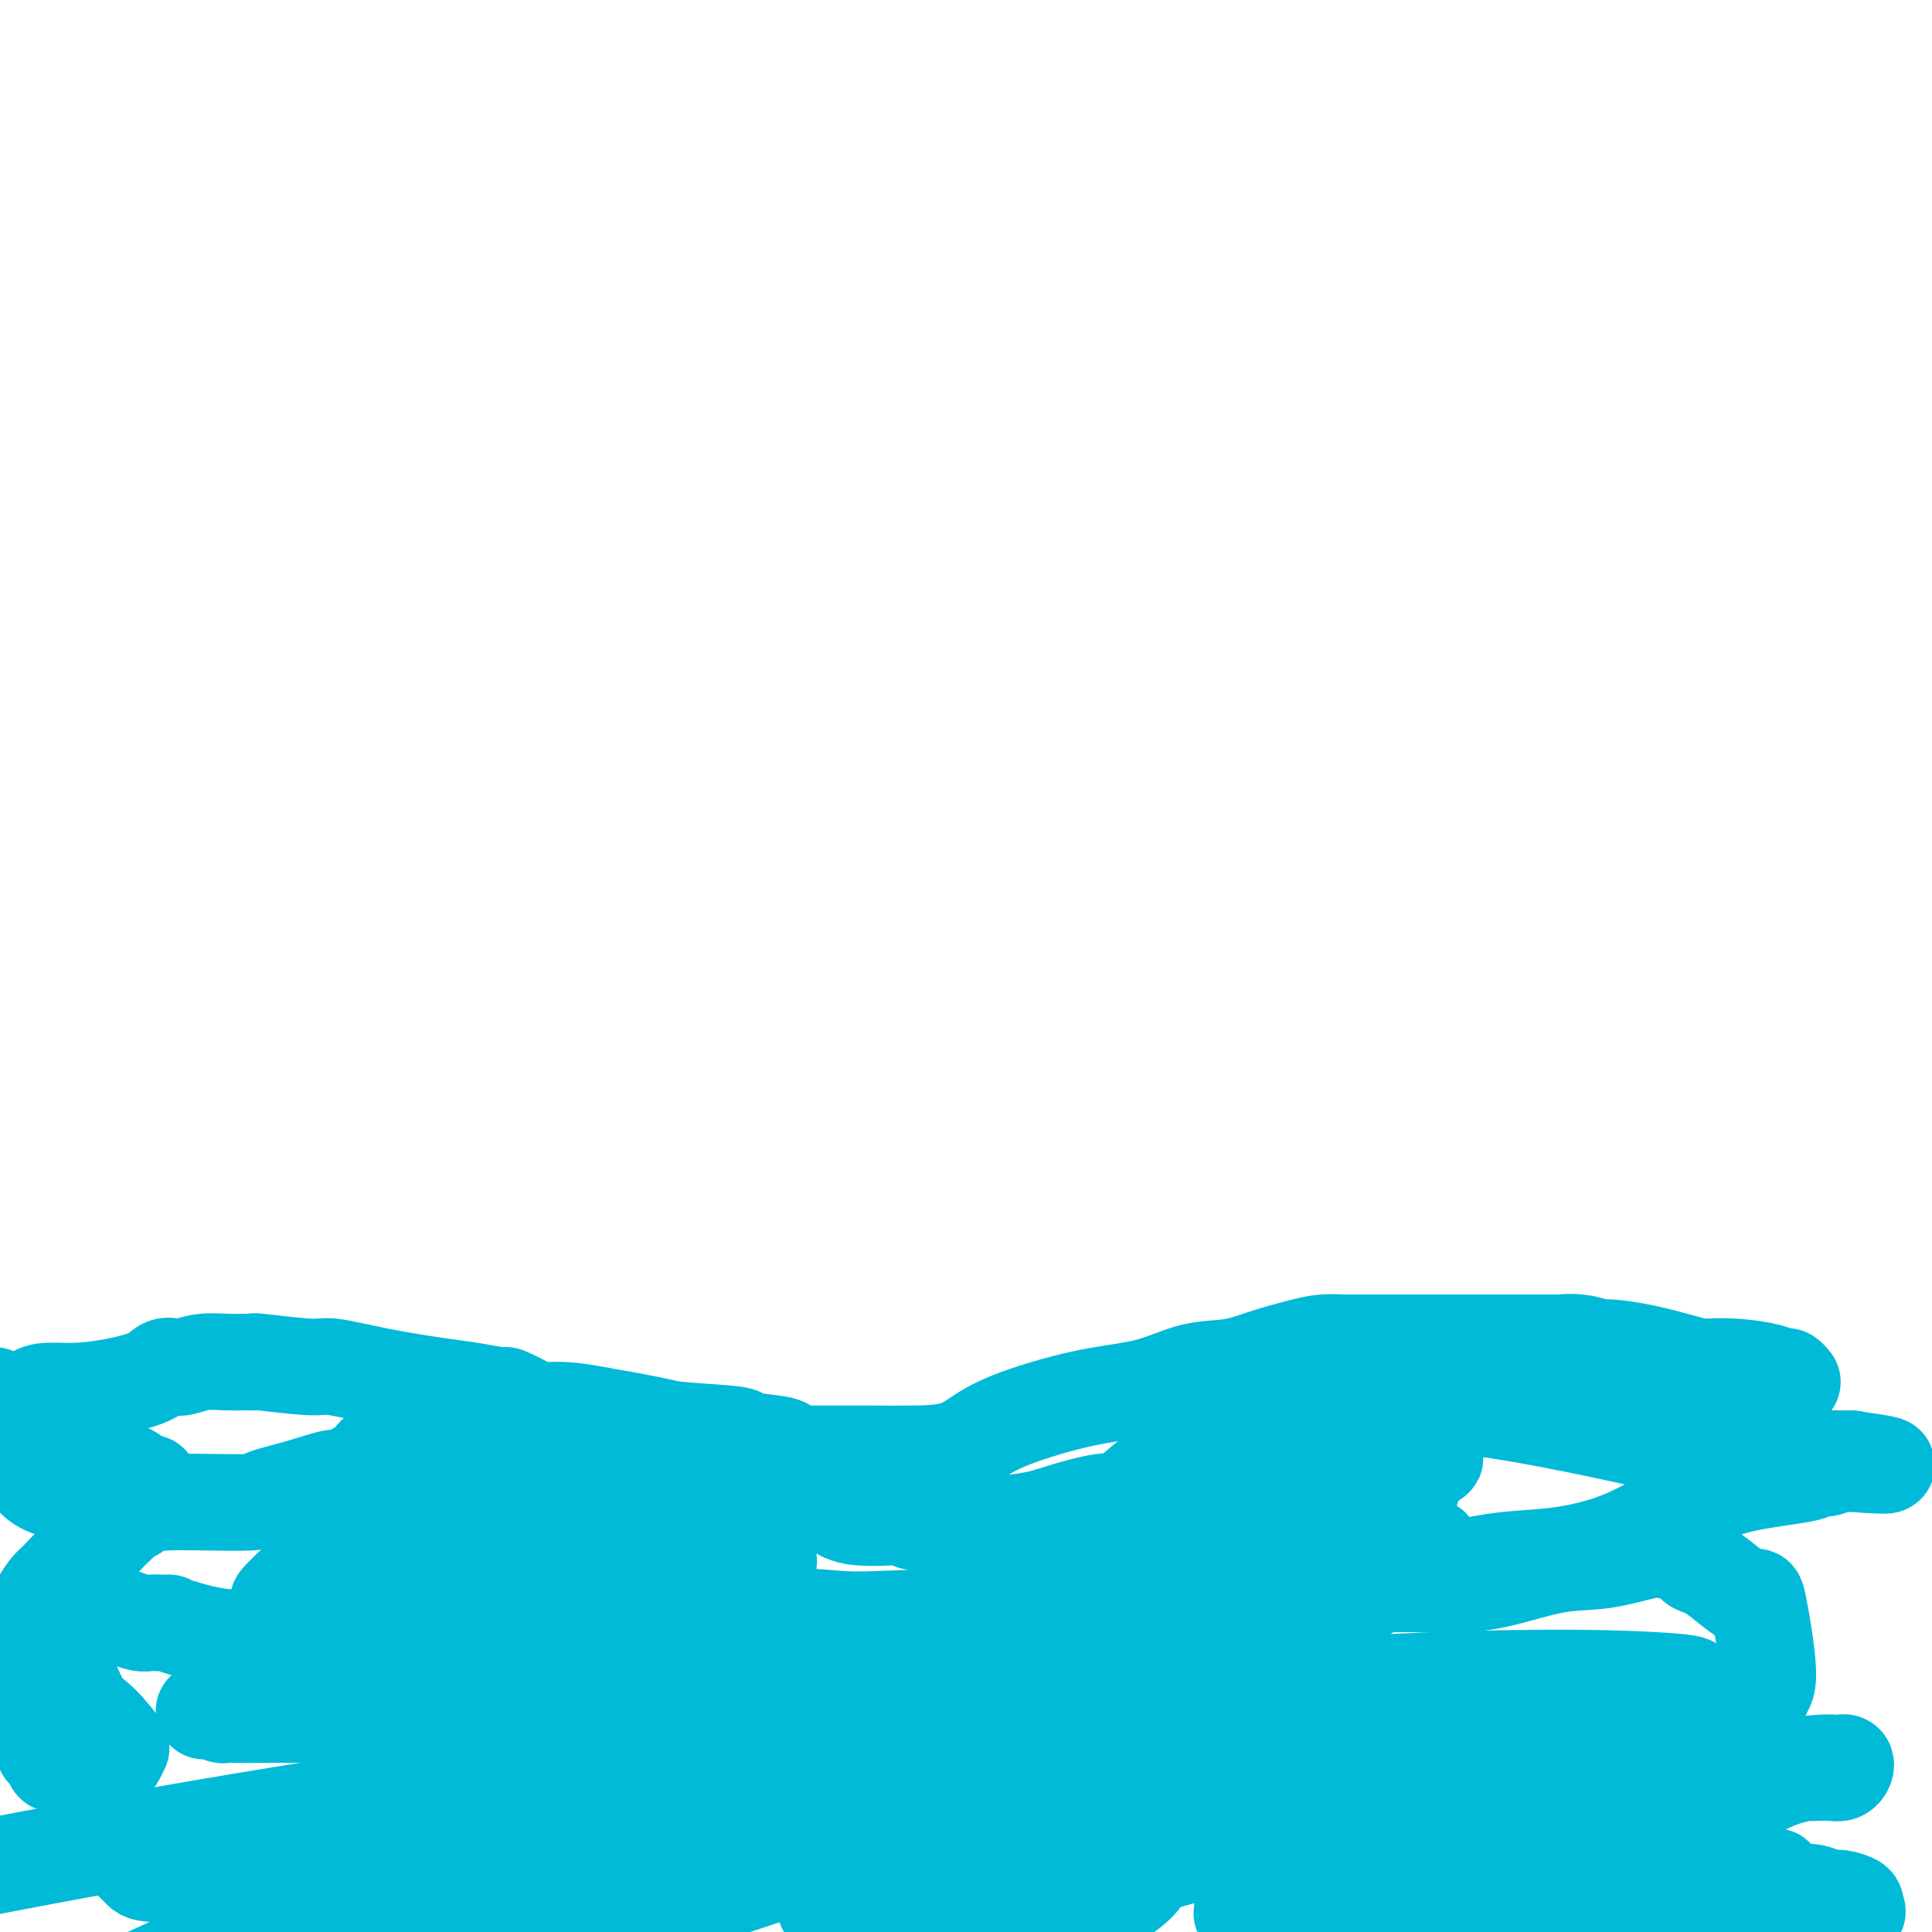 <svg viewBox='0 0 400 400' version='1.1' xmlns='http://www.w3.org/2000/svg' xmlns:xlink='http://www.w3.org/1999/xlink'><g fill='none' stroke='#00BAD8' stroke-width='20' stroke-linecap='round' stroke-linejoin='round'><path d='M-1,289c-0.193,-0.083 -0.386,-0.166 0,0c0.386,0.166 1.350,0.582 2,1c0.650,0.418 0.985,0.838 1,1c0.015,0.162 -0.290,0.068 0,0c0.290,-0.068 1.176,-0.109 2,0c0.824,0.109 1.586,0.367 2,0c0.414,-0.367 0.481,-1.358 1,-2c0.519,-0.642 1.490,-0.936 3,-1c1.510,-0.064 3.560,0.102 6,0c2.440,-0.102 5.271,-0.471 8,-1c2.729,-0.529 5.355,-1.217 7,-2c1.645,-0.783 2.308,-1.660 3,-2c0.692,-0.340 1.411,-0.144 2,0c0.589,0.144 1.046,0.235 2,0c0.954,-0.235 2.404,-0.795 4,-1c1.596,-0.205 3.336,-0.056 5,0c1.664,0.056 3.251,0.019 4,0c0.749,-0.019 0.660,-0.021 1,0c0.340,0.021 1.109,0.064 1,0c-0.109,-0.064 -1.097,-0.235 1,0c2.097,0.235 7.279,0.874 10,1c2.721,0.126 2.983,-0.263 5,0c2.017,0.263 5.791,1.179 10,2c4.209,0.821 8.855,1.547 12,2c3.145,0.453 4.789,0.633 7,1c2.211,0.367 4.988,0.921 6,1c1.012,0.079 0.260,-0.316 1,0c0.740,0.316 2.971,1.342 4,2c1.029,0.658 0.854,0.946 2,1c1.146,0.054 3.613,-0.128 6,0c2.387,0.128 4.693,0.564 7,1'/><path d='M124,293c13.729,2.333 13.050,2.666 16,3c2.950,0.334 9.529,0.668 12,1c2.471,0.332 0.832,0.663 2,1c1.168,0.337 5.141,0.679 7,1c1.859,0.321 1.603,0.622 2,1c0.397,0.378 1.446,0.833 2,1c0.554,0.167 0.612,0.045 1,0c0.388,-0.045 1.106,-0.013 2,0c0.894,0.013 1.964,0.006 4,0c2.036,-0.006 5.039,-0.010 8,0c2.961,0.010 5.880,0.035 9,0c3.120,-0.035 6.442,-0.129 9,-1c2.558,-0.871 4.351,-2.517 7,-4c2.649,-1.483 6.153,-2.802 10,-4c3.847,-1.198 8.039,-2.274 12,-3c3.961,-0.726 7.693,-1.101 11,-2c3.307,-0.899 6.190,-2.322 9,-3c2.810,-0.678 5.547,-0.613 8,-1c2.453,-0.387 4.621,-1.228 7,-2c2.379,-0.772 4.969,-1.475 7,-2c2.031,-0.525 3.504,-0.873 5,-1c1.496,-0.127 3.014,-0.034 4,0c0.986,0.034 1.440,0.009 4,0c2.560,-0.009 7.226,-0.002 11,0c3.774,0.002 6.657,0.001 10,0c3.343,-0.001 7.147,-0.000 9,0c1.853,0.000 1.754,0.000 3,0c1.246,-0.000 3.835,-0.000 5,0c1.165,0.000 0.904,0.000 1,0c0.096,-0.000 0.548,-0.000 1,0'/><path d='M322,278c7.759,0.017 3.156,0.059 2,0c-1.156,-0.059 1.135,-0.220 3,0c1.865,0.220 3.305,0.819 4,1c0.695,0.181 0.646,-0.057 2,0c1.354,0.057 4.110,0.408 7,1c2.890,0.592 5.915,1.426 8,2c2.085,0.574 3.230,0.889 4,1c0.770,0.111 1.166,0.020 1,0c-0.166,-0.020 -0.893,0.032 0,0c0.893,-0.032 3.406,-0.149 6,0c2.594,0.149 5.270,0.562 7,1c1.730,0.438 2.515,0.901 3,1c0.485,0.099 0.669,-0.166 1,0c0.331,0.166 0.809,0.762 1,1c0.191,0.238 0.096,0.119 0,0'/><path d='M64,376c-1.388,0.588 -2.776,1.176 -6,2c-3.224,0.824 -8.285,1.885 -13,3c-4.715,1.115 -9.086,2.284 -11,3c-1.914,0.716 -1.371,0.979 -2,1c-0.629,0.021 -2.429,-0.200 -3,0c-0.571,0.200 0.088,0.823 0,1c-0.088,0.177 -0.923,-0.091 -1,0c-0.077,0.091 0.603,0.541 1,1c0.397,0.459 0.512,0.928 4,1c3.488,0.072 10.351,-0.253 18,0c7.649,0.253 16.085,1.086 40,-2c23.915,-3.086 63.310,-10.089 84,-15c20.690,-4.911 22.674,-7.728 36,-13c13.326,-5.272 37.995,-12.998 53,-19c15.005,-6.002 20.345,-10.279 24,-13c3.655,-2.721 5.625,-3.887 5,-4c-0.625,-0.113 -3.845,0.828 -1,0c2.845,-0.828 11.757,-3.425 -8,0c-19.757,3.425 -68.181,12.874 -93,19c-24.819,6.126 -26.034,8.931 -32,12c-5.966,3.069 -16.683,6.403 -35,14c-18.317,7.597 -44.233,19.456 -65,29c-20.767,9.544 -36.383,16.772 -52,24'/><path d='M264,393c-5.969,2.688 -11.939,5.376 0,0c11.939,-5.376 41.786,-18.817 59,-27c17.214,-8.183 21.793,-11.107 24,-13c2.207,-1.893 2.040,-2.755 2,-3c-0.040,-0.245 0.047,0.128 0,0c-0.047,-0.128 -0.229,-0.757 0,-1c0.229,-0.243 0.870,-0.100 1,0c0.130,0.100 -0.252,0.156 0,0c0.252,-0.156 1.137,-0.526 -6,-1c-7.137,-0.474 -22.296,-1.052 -49,0c-26.704,1.052 -64.951,3.736 -88,6c-23.049,2.264 -30.898,4.110 -57,8c-26.102,3.890 -70.458,9.826 -117,18c-46.542,8.174 -95.271,18.587 -144,29'/><path d='M237,380c-6.028,1.195 -12.056,2.390 0,0c12.056,-2.390 42.198,-8.364 58,-13c15.802,-4.636 17.266,-7.935 17,-9c-0.266,-1.065 -2.262,0.105 -3,0c-0.738,-0.105 -0.220,-1.484 0,-2c0.220,-0.516 0.140,-0.169 0,0c-0.140,0.169 -0.342,0.160 0,0c0.342,-0.160 1.227,-0.470 1,-1c-0.227,-0.530 -1.565,-1.278 -2,-2c-0.435,-0.722 0.032,-1.417 -2,-2c-2.032,-0.583 -6.564,-1.054 -11,-1c-4.436,0.054 -8.776,0.633 -10,1c-1.224,0.367 0.666,0.521 -9,3c-9.666,2.479 -30.890,7.283 -48,12c-17.110,4.717 -30.107,9.347 -44,14c-13.893,4.653 -28.684,9.329 -39,13c-10.316,3.671 -16.158,6.335 -22,9'/><path d='M220,399c-1.322,0.625 -2.643,1.250 0,0c2.643,-1.250 9.252,-4.376 13,-7c3.748,-2.624 4.635,-4.748 5,-7c0.365,-2.252 0.207,-4.633 -1,-7c-1.207,-2.367 -3.462,-4.719 -8,-7c-4.538,-2.281 -11.358,-4.492 -14,-6c-2.642,-1.508 -1.108,-2.315 -9,-3c-7.892,-0.685 -25.212,-1.250 -39,-1c-13.788,0.250 -24.044,1.315 -34,3c-9.956,1.685 -19.612,3.988 -28,6c-8.388,2.012 -15.508,3.731 -21,5c-5.492,1.269 -9.357,2.088 -12,3c-2.643,0.912 -4.065,1.917 -5,3c-0.935,1.083 -1.382,2.244 -2,3c-0.618,0.756 -1.409,1.106 -2,2c-0.591,0.894 -0.984,2.331 -1,3c-0.016,0.669 0.346,0.571 1,1c0.654,0.429 1.599,1.385 3,3c1.401,1.615 3.257,3.890 6,5c2.743,1.110 6.371,1.055 10,1'/><path d='M141,395c-1.303,0.528 -2.606,1.056 0,0c2.606,-1.056 9.122,-3.694 12,-5c2.878,-1.306 2.117,-1.278 2,-2c-0.117,-0.722 0.409,-2.194 0,-3c-0.409,-0.806 -1.755,-0.946 -4,-1c-2.245,-0.054 -5.391,-0.024 -8,0c-2.609,0.024 -4.682,0.040 -7,0c-2.318,-0.040 -4.881,-0.138 -8,0c-3.119,0.138 -6.793,0.510 -12,1c-5.207,0.490 -11.945,1.098 -18,2c-6.055,0.902 -11.425,2.097 -16,3c-4.575,0.903 -8.355,1.515 -10,2c-1.645,0.485 -1.154,0.844 -1,1c0.154,0.156 -0.028,0.108 0,0c0.028,-0.108 0.265,-0.276 0,0c-0.265,0.276 -1.033,0.997 -2,2c-0.967,1.003 -2.133,2.286 -3,3c-0.867,0.714 -1.433,0.857 -2,1'/><path d='M87,399c-0.026,0.051 -0.052,0.102 0,0c0.052,-0.102 0.181,-0.357 1,-1c0.819,-0.643 2.329,-1.675 3,-2c0.671,-0.325 0.502,0.057 3,0c2.498,-0.057 7.663,-0.555 10,-1c2.337,-0.445 1.845,-0.839 4,-2c2.155,-1.161 6.957,-3.088 9,-4c2.043,-0.912 1.328,-0.808 1,-1c-0.328,-0.192 -0.268,-0.679 0,-1c0.268,-0.321 0.743,-0.478 2,0c1.257,0.478 3.295,1.589 5,2c1.705,0.411 3.077,0.123 5,0c1.923,-0.123 4.396,-0.080 7,0c2.604,0.080 5.340,0.197 9,0c3.660,-0.197 8.244,-0.708 11,-1c2.756,-0.292 3.683,-0.366 6,-1c2.317,-0.634 6.023,-1.830 10,-3c3.977,-1.170 8.225,-2.315 10,-3c1.775,-0.685 1.079,-0.910 1,-1c-0.079,-0.090 0.461,-0.045 1,0'/><path d='M185,380c4.532,-1.704 1.863,-1.963 4,-3c2.137,-1.037 9.082,-2.851 12,-4c2.918,-1.149 1.809,-1.632 3,-2c1.191,-0.368 4.681,-0.620 7,-1c2.319,-0.380 3.466,-0.886 4,-1c0.534,-0.114 0.456,0.166 1,0c0.544,-0.166 1.710,-0.776 3,-1c1.290,-0.224 2.702,-0.060 3,0c0.298,0.060 -0.520,0.016 2,0c2.520,-0.016 8.379,-0.005 11,0c2.621,0.005 2.004,0.004 4,0c1.996,-0.004 6.603,-0.012 9,0c2.397,0.012 2.583,0.044 3,0c0.417,-0.044 1.064,-0.162 1,0c-0.064,0.162 -0.839,0.606 -1,1c-0.161,0.394 0.292,0.739 0,1c-0.292,0.261 -1.330,0.438 -2,1c-0.670,0.562 -0.973,1.508 -2,2c-1.027,0.492 -2.778,0.530 -5,1c-2.222,0.470 -4.915,1.374 -8,2c-3.085,0.626 -6.561,0.976 -8,1c-1.439,0.024 -0.840,-0.279 -1,0c-0.160,0.279 -1.080,1.139 -2,2'/><path d='M223,379c-4.803,1.182 -4.811,1.136 -4,1c0.811,-0.136 2.440,-0.363 0,0c-2.440,0.363 -8.951,1.316 -14,2c-5.049,0.684 -8.638,1.101 -12,2c-3.362,0.899 -6.498,2.281 -9,3c-2.502,0.719 -4.369,0.775 -6,1c-1.631,0.225 -3.025,0.619 -4,1c-0.975,0.381 -1.532,0.749 -2,1c-0.468,0.251 -0.846,0.384 -1,1c-0.154,0.616 -0.083,1.715 0,2c0.083,0.285 0.177,-0.243 0,0c-0.177,0.243 -0.625,1.258 0,2c0.625,0.742 2.321,1.212 4,2c1.679,0.788 3.339,1.894 5,3'/><path d='M207,397c-0.782,0.369 -1.563,0.738 0,0c1.563,-0.738 5.471,-2.581 8,-4c2.529,-1.419 3.678,-2.412 5,-4c1.322,-1.588 2.816,-3.770 4,-5c1.184,-1.230 2.058,-1.509 3,-2c0.942,-0.491 1.953,-1.196 3,-2c1.047,-0.804 2.129,-1.708 4,-3c1.871,-1.292 4.530,-2.973 7,-4c2.470,-1.027 4.749,-1.400 6,-2c1.251,-0.600 1.472,-1.426 2,-2c0.528,-0.574 1.362,-0.894 2,-1c0.638,-0.106 1.080,0.004 1,0c-0.080,-0.004 -0.681,-0.121 -1,0c-0.319,0.121 -0.358,0.480 -2,1c-1.642,0.520 -4.889,1.200 -8,2c-3.111,0.800 -6.086,1.719 -11,4c-4.914,2.281 -11.768,5.923 -16,8c-4.232,2.077 -5.841,2.590 -8,4c-2.159,1.410 -4.867,3.718 -8,5c-3.133,1.282 -6.690,1.537 -8,2c-1.310,0.463 -0.374,1.132 -1,2c-0.626,0.868 -2.813,1.934 -5,3'/><path d='M194,399c-0.284,0.148 -0.568,0.295 0,0c0.568,-0.295 1.988,-1.033 4,-2c2.012,-0.967 4.615,-2.164 7,-3c2.385,-0.836 4.552,-1.313 7,-2c2.448,-0.687 5.178,-1.585 8,-2c2.822,-0.415 5.736,-0.349 9,-1c3.264,-0.651 6.878,-2.020 10,-3c3.122,-0.980 5.751,-1.570 7,-2c1.249,-0.430 1.119,-0.700 1,-1c-0.119,-0.300 -0.226,-0.629 0,-1c0.226,-0.371 0.787,-0.784 1,-1c0.213,-0.216 0.080,-0.234 1,-1c0.920,-0.766 2.892,-2.279 4,-3c1.108,-0.721 1.350,-0.651 2,-1c0.650,-0.349 1.708,-1.117 3,-2c1.292,-0.883 2.820,-1.880 8,-3c5.180,-1.120 14.014,-2.363 18,-3c3.986,-0.637 3.124,-0.668 5,-1c1.876,-0.332 6.491,-0.965 10,-2c3.509,-1.035 5.913,-2.474 7,-3c1.087,-0.526 0.857,-0.141 1,0c0.143,0.141 0.660,0.038 1,0c0.340,-0.038 0.502,-0.010 1,0c0.498,0.010 1.332,0.003 3,0c1.668,-0.003 4.170,-0.001 6,0c1.830,0.001 2.987,-0.001 5,0c2.013,0.001 4.882,0.003 7,0c2.118,-0.003 3.485,-0.011 5,0c1.515,0.011 3.177,0.041 4,0c0.823,-0.041 0.807,-0.155 1,0c0.193,0.155 0.597,0.577 1,1'/><path d='M341,363c5.489,0.155 1.711,0.042 1,0c-0.711,-0.042 1.645,-0.011 3,0c1.355,0.011 1.710,0.004 2,0c0.290,-0.004 0.514,-0.005 1,0c0.486,0.005 1.234,0.017 2,0c0.766,-0.017 1.548,-0.062 2,0c0.452,0.062 0.572,0.230 1,0c0.428,-0.230 1.164,-0.858 1,0c-0.164,0.858 -1.228,3.204 -2,4c-0.772,0.796 -1.250,0.044 -3,0c-1.750,-0.044 -4.770,0.622 -8,2c-3.230,1.378 -6.669,3.469 -10,6c-3.331,2.531 -6.553,5.503 -11,8c-4.447,2.497 -10.120,4.518 -15,7c-4.880,2.482 -8.966,5.423 -13,8c-4.034,2.577 -8.017,4.788 -12,7'/><path d='M341,399c-1.483,0.194 -2.966,0.389 0,0c2.966,-0.389 10.381,-1.361 17,-2c6.619,-0.639 12.443,-0.946 17,-1c4.557,-0.054 7.846,0.144 9,0c1.154,-0.144 0.171,-0.630 0,-1c-0.171,-0.370 0.470,-0.623 0,-1c-0.470,-0.377 -2.052,-0.879 -3,-1c-0.948,-0.121 -1.263,0.140 -2,0c-0.737,-0.140 -1.896,-0.681 -3,-1c-1.104,-0.319 -2.151,-0.415 -4,0c-1.849,0.415 -4.498,1.343 -8,2c-3.502,0.657 -7.858,1.045 -11,2c-3.142,0.955 -5.071,2.478 -7,4'/><path d='M353,398c-0.465,0.150 -0.929,0.300 0,0c0.929,-0.300 3.252,-1.050 5,-2c1.748,-0.950 2.923,-2.100 4,-3c1.077,-0.900 2.057,-1.548 3,-2c0.943,-0.452 1.848,-0.707 2,-1c0.152,-0.293 -0.448,-0.626 0,-1c0.448,-0.374 1.945,-0.791 -2,0c-3.945,0.791 -13.331,2.790 -21,4c-7.669,1.210 -13.620,1.631 -20,3c-6.380,1.369 -13.190,3.684 -20,6'/><path d='M324,395c-1.401,1.017 -2.802,2.034 0,0c2.802,-2.034 9.808,-7.119 16,-11c6.192,-3.881 11.569,-6.556 16,-9c4.431,-2.444 7.915,-4.655 11,-6c3.085,-1.345 5.772,-1.824 7,-2c1.228,-0.176 0.998,-0.050 1,0c0.002,0.050 0.236,0.024 1,0c0.764,-0.024 2.058,-0.045 3,0c0.942,0.045 1.532,0.156 2,0c0.468,-0.156 0.813,-0.578 1,-1c0.187,-0.422 0.217,-0.843 0,-1c-0.217,-0.157 -0.681,-0.049 -1,0c-0.319,0.049 -0.494,0.039 -1,0c-0.506,-0.039 -1.342,-0.107 -3,0c-1.658,0.107 -4.136,0.387 -8,1c-3.864,0.613 -9.113,1.557 -15,3c-5.887,1.443 -12.412,3.385 -19,6c-6.588,2.615 -13.240,5.903 -17,8c-3.760,2.097 -4.629,3.002 -5,3c-0.371,-0.002 -0.244,-0.911 0,-1c0.244,-0.089 0.604,0.641 3,0c2.396,-0.641 6.828,-2.654 11,-5c4.172,-2.346 8.082,-5.024 14,-9c5.918,-3.976 13.843,-9.251 17,-12c3.157,-2.749 1.547,-2.974 1,-3c-0.547,-0.026 -0.032,0.147 0,0c0.032,-0.147 -0.419,-0.613 0,-1c0.419,-0.387 1.710,-0.693 3,-1'/><path d='M362,354c3.837,-3.522 2.928,-3.826 3,-4c0.072,-0.174 1.123,-0.217 1,-4c-0.123,-3.783 -1.420,-11.308 -2,-14c-0.580,-2.692 -0.441,-0.553 -2,-1c-1.559,-0.447 -4.814,-3.481 -7,-5c-2.186,-1.519 -3.302,-1.524 -4,-2c-0.698,-0.476 -0.978,-1.423 -2,-2c-1.022,-0.577 -2.787,-0.785 -4,-1c-1.213,-0.215 -1.873,-0.436 -4,0c-2.127,0.436 -5.719,1.528 -9,2c-3.281,0.472 -6.250,0.323 -10,1c-3.750,0.677 -8.283,2.181 -12,3c-3.717,0.819 -6.620,0.952 -8,1c-1.380,0.048 -1.237,0.012 -1,0c0.237,-0.012 0.569,0.000 0,0c-0.569,-0.000 -2.039,-0.012 -3,0c-0.961,0.012 -1.413,0.050 -3,0c-1.587,-0.050 -4.310,-0.186 -8,0c-3.690,0.186 -8.347,0.695 -12,1c-3.653,0.305 -6.303,0.408 -9,1c-2.697,0.592 -5.440,1.674 -8,2c-2.560,0.326 -4.937,-0.103 -6,0c-1.063,0.103 -0.811,0.739 -2,1c-1.189,0.261 -3.820,0.147 -4,0c-0.180,-0.147 2.091,-0.328 -7,0c-9.091,0.328 -29.546,1.164 -50,2'/><path d='M189,335c-13.586,0.542 -13.050,0.397 -18,0c-4.950,-0.397 -15.385,-1.045 -31,1c-15.615,2.045 -36.410,6.783 -45,9c-8.590,2.217 -4.975,1.915 -5,2c-0.025,0.085 -3.689,0.558 -5,1c-1.311,0.442 -0.267,0.851 0,1c0.267,0.149 -0.243,0.036 -1,0c-0.757,-0.036 -1.762,0.005 -2,0c-0.238,-0.005 0.291,-0.058 0,0c-0.291,0.058 -1.403,0.226 -2,0c-0.597,-0.226 -0.680,-0.844 -1,-1c-0.320,-0.156 -0.876,0.152 -1,0c-0.124,-0.152 0.186,-0.762 0,-1c-0.186,-0.238 -0.868,-0.103 -1,0c-0.132,0.103 0.285,0.175 0,0c-0.285,-0.175 -1.272,-0.597 -2,-1c-0.728,-0.403 -1.197,-0.787 -3,-1c-1.803,-0.213 -4.941,-0.253 -7,-1c-2.059,-0.747 -3.037,-2.199 -5,-3c-1.963,-0.801 -4.909,-0.951 -6,-1c-1.091,-0.049 -0.327,0.002 0,0c0.327,-0.002 0.217,-0.056 0,0c-0.217,0.056 -0.543,0.221 -1,0c-0.457,-0.221 -1.046,-0.829 -2,-1c-0.954,-0.171 -2.273,0.094 -4,0c-1.727,-0.094 -3.864,-0.547 -6,-1'/><path d='M41,338c-7.607,-2.156 -6.124,-2.044 -6,-2c0.124,0.044 -1.112,0.022 -2,0c-0.888,-0.022 -1.428,-0.044 -2,0c-0.572,0.044 -1.175,0.155 -2,0c-0.825,-0.155 -1.872,-0.577 -3,-1c-1.128,-0.423 -2.339,-0.847 -3,-1c-0.661,-0.153 -0.773,-0.033 -1,0c-0.227,0.033 -0.568,-0.019 -1,0c-0.432,0.019 -0.954,0.111 -1,0c-0.046,-0.111 0.384,-0.425 0,0c-0.384,0.425 -1.581,1.588 -3,2c-1.419,0.412 -3.060,0.071 -4,0c-0.940,-0.071 -1.180,0.127 -2,1c-0.820,0.873 -2.221,2.422 -3,3c-0.779,0.578 -0.935,0.187 -1,0c-0.065,-0.187 -0.038,-0.170 0,0c0.038,0.170 0.086,0.493 0,1c-0.086,0.507 -0.307,1.197 0,2c0.307,0.803 1.143,1.720 2,2c0.857,0.280 1.735,-0.078 2,0c0.265,0.078 -0.084,0.592 0,1c0.084,0.408 0.602,0.710 1,1c0.398,0.290 0.677,0.567 1,1c0.323,0.433 0.692,1.022 1,1c0.308,-0.022 0.557,-0.655 1,0c0.443,0.655 1.081,2.600 2,4c0.919,1.400 2.120,2.257 3,3c0.880,0.743 1.440,1.371 2,2'/><path d='M22,358c2.987,3.257 2.955,3.899 3,4c0.045,0.101 0.167,-0.341 0,0c-0.167,0.341 -0.623,1.464 -1,2c-0.377,0.536 -0.676,0.483 -1,1c-0.324,0.517 -0.673,1.602 -1,2c-0.327,0.398 -0.632,0.107 -1,0c-0.368,-0.107 -0.799,-0.032 -1,0c-0.201,0.032 -0.172,0.019 0,0c0.172,-0.019 0.488,-0.044 0,0c-0.488,0.044 -1.781,0.157 -3,0c-1.219,-0.157 -2.364,-0.584 -3,-1c-0.636,-0.416 -0.762,-0.820 -1,-1c-0.238,-0.180 -0.590,-0.135 -1,0c-0.410,0.135 -0.880,0.361 -1,0c-0.120,-0.361 0.110,-1.310 0,-2c-0.110,-0.690 -0.559,-1.121 -1,-1c-0.441,0.121 -0.872,0.793 -1,0c-0.128,-0.793 0.049,-3.052 0,-4c-0.049,-0.948 -0.324,-0.586 -1,-2c-0.676,-1.414 -1.753,-4.603 -2,-6c-0.247,-1.397 0.336,-1.003 0,-1c-0.336,0.003 -1.590,-0.384 -2,-1c-0.410,-0.616 0.026,-1.462 0,-2c-0.026,-0.538 -0.513,-0.769 -1,-1'/><path d='M3,345c-1.220,-3.234 -0.270,-1.318 0,-1c0.270,0.318 -0.138,-0.961 0,-2c0.138,-1.039 0.824,-1.839 1,-2c0.176,-0.161 -0.157,0.316 0,0c0.157,-0.316 0.805,-1.425 1,-2c0.195,-0.575 -0.061,-0.614 0,-1c0.061,-0.386 0.441,-1.117 1,-2c0.559,-0.883 1.297,-1.916 2,-3c0.703,-1.084 1.371,-2.219 2,-3c0.629,-0.781 1.219,-1.207 2,-2c0.781,-0.793 1.754,-1.953 3,-3c1.246,-1.047 2.767,-1.982 4,-3c1.233,-1.018 2.180,-2.118 3,-3c0.820,-0.882 1.512,-1.546 2,-2c0.488,-0.454 0.771,-0.699 1,-1c0.229,-0.301 0.404,-0.658 1,-1c0.596,-0.342 1.613,-0.669 2,-1c0.387,-0.331 0.146,-0.666 0,-1c-0.146,-0.334 -0.195,-0.668 0,-1c0.195,-0.332 0.634,-0.663 1,-1c0.366,-0.337 0.659,-0.682 1,-1c0.341,-0.318 0.729,-0.611 1,-1c0.271,-0.389 0.424,-0.875 0,-1c-0.424,-0.125 -1.426,0.110 -2,0c-0.574,-0.110 -0.721,-0.566 -1,-1c-0.279,-0.434 -0.691,-0.848 -1,-1c-0.309,-0.152 -0.517,-0.044 -1,0c-0.483,0.044 -1.242,0.022 -2,0'/><path d='M24,305c-0.742,-0.630 0.402,-0.207 0,0c-0.402,0.207 -2.349,0.196 -4,0c-1.651,-0.196 -3.005,-0.576 -4,-1c-0.995,-0.424 -1.632,-0.892 -2,-1c-0.368,-0.108 -0.467,0.143 -1,0c-0.533,-0.143 -1.501,-0.680 -2,-1c-0.499,-0.320 -0.528,-0.424 -1,0c-0.472,0.424 -1.387,1.374 -2,2c-0.613,0.626 -0.925,0.927 -1,1c-0.075,0.073 0.086,-0.082 0,0c-0.086,0.082 -0.421,0.400 0,1c0.421,0.600 1.598,1.480 3,2c1.402,0.520 3.031,0.679 4,1c0.969,0.321 1.279,0.804 2,1c0.721,0.196 1.852,0.105 3,0c1.148,-0.105 2.312,-0.224 4,0c1.688,0.224 3.901,0.790 6,1c2.099,0.210 4.085,0.065 6,0c1.915,-0.065 3.761,-0.050 7,0c3.239,0.050 7.872,0.135 10,0c2.128,-0.135 1.751,-0.490 3,-1c1.249,-0.510 4.126,-1.174 7,-2c2.874,-0.826 5.746,-1.815 7,-2c1.254,-0.185 0.889,0.435 2,0c1.111,-0.435 3.696,-1.926 5,-3c1.304,-1.074 1.326,-1.730 2,-2c0.674,-0.270 2.001,-0.152 4,0c1.999,0.152 4.670,0.340 7,0c2.330,-0.340 4.320,-1.207 6,-2c1.680,-0.793 3.052,-1.512 4,-2c0.948,-0.488 1.474,-0.744 2,-1'/><path d='M101,296c7.314,-2.318 1.099,-0.614 -1,0c-2.099,0.614 -0.082,0.138 1,0c1.082,-0.138 1.230,0.062 2,0c0.770,-0.062 2.164,-0.385 4,0c1.836,0.385 4.114,1.477 6,2c1.886,0.523 3.379,0.478 5,1c1.621,0.522 3.371,1.612 4,2c0.629,0.388 0.139,0.075 0,0c-0.139,-0.075 0.074,0.088 1,0c0.926,-0.088 2.565,-0.427 4,0c1.435,0.427 2.666,1.620 3,2c0.334,0.380 -0.229,-0.052 1,0c1.229,0.052 4.250,0.588 6,1c1.750,0.412 2.230,0.698 3,1c0.770,0.302 1.830,0.618 4,1c2.170,0.382 5.449,0.828 8,1c2.551,0.172 4.373,0.070 6,0c1.627,-0.070 3.059,-0.106 4,0c0.941,0.106 1.393,0.356 2,1c0.607,0.644 1.371,1.683 2,2c0.629,0.317 1.125,-0.087 1,0c-0.125,0.087 -0.871,0.663 0,1c0.871,0.337 3.361,0.433 5,1c1.639,0.567 2.429,1.606 5,2c2.571,0.394 6.923,0.145 9,0c2.077,-0.145 1.879,-0.184 2,0c0.121,0.184 0.560,0.592 1,1'/><path d='M189,315c14.417,3.156 6.460,1.546 4,1c-2.460,-0.546 0.577,-0.027 5,0c4.423,0.027 10.231,-0.438 14,-1c3.769,-0.562 5.500,-1.221 8,-2c2.500,-0.779 5.770,-1.679 8,-2c2.230,-0.321 3.420,-0.064 5,-1c1.580,-0.936 3.548,-3.065 5,-4c1.452,-0.935 2.386,-0.674 3,-1c0.614,-0.326 0.906,-1.237 2,-2c1.094,-0.763 2.990,-1.378 5,-2c2.010,-0.622 4.135,-1.250 6,-2c1.865,-0.750 3.471,-1.620 6,-2c2.529,-0.380 5.980,-0.270 9,-1c3.020,-0.730 5.608,-2.301 8,-3c2.392,-0.699 4.589,-0.527 6,-1c1.411,-0.473 2.035,-1.591 3,-2c0.965,-0.409 2.272,-0.110 3,0c0.728,0.110 0.878,0.032 1,0c0.122,-0.032 0.216,-0.018 1,0c0.784,0.018 2.258,0.041 3,0c0.742,-0.041 0.753,-0.144 2,0c1.247,0.144 3.730,0.536 7,1c3.270,0.464 7.328,1.000 13,2c5.672,1.000 12.959,2.464 20,4c7.041,1.536 13.836,3.144 22,4c8.164,0.856 17.698,0.961 22,1c4.302,0.039 3.372,0.011 3,0c-0.372,-0.011 -0.186,-0.006 0,0'/><path d='M383,302c14.977,2.084 3.918,1.294 0,1c-3.918,-0.294 -0.695,-0.094 0,0c0.695,0.094 -1.138,0.080 -2,0c-0.862,-0.080 -0.752,-0.226 -1,0c-0.248,0.226 -0.854,0.826 -2,1c-1.146,0.174 -2.834,-0.076 -3,0c-0.166,0.076 1.189,0.477 -1,1c-2.189,0.523 -7.922,1.166 -12,2c-4.078,0.834 -6.501,1.858 -9,3c-2.499,1.142 -5.075,2.402 -8,4c-2.925,1.598 -6.201,3.532 -10,5c-3.799,1.468 -8.122,2.468 -12,3c-3.878,0.532 -7.312,0.595 -11,1c-3.688,0.405 -7.630,1.152 -11,2c-3.370,0.848 -6.168,1.796 -9,2c-2.832,0.204 -5.697,-0.337 -8,0c-2.303,0.337 -4.043,1.552 -5,2c-0.957,0.448 -1.131,0.128 -1,0c0.131,-0.128 0.565,-0.064 1,0'/><path d='M279,329c-8.457,1.101 -1.600,-1.147 1,-2c2.600,-0.853 0.944,-0.310 1,-1c0.056,-0.690 1.823,-2.612 3,-4c1.177,-1.388 1.765,-2.242 3,-4c1.235,-1.758 3.118,-4.421 4,-6c0.882,-1.579 0.762,-2.073 1,-3c0.238,-0.927 0.835,-2.286 1,-3c0.165,-0.714 -0.100,-0.784 0,-1c0.100,-0.216 0.566,-0.580 1,-1c0.434,-0.420 0.838,-0.897 1,-1c0.162,-0.103 0.082,0.168 0,0c-0.082,-0.168 -0.168,-0.775 0,-1c0.168,-0.225 0.589,-0.069 1,0c0.411,0.069 0.811,0.049 1,0c0.189,-0.049 0.166,-0.129 -1,0c-1.166,0.129 -3.476,0.465 -7,1c-3.524,0.535 -8.262,1.267 -13,2'/><path d='M276,305c-4.104,0.803 -4.864,1.809 -18,5c-13.136,3.191 -38.649,8.567 -49,11c-10.351,2.433 -5.541,1.923 -4,2c1.541,0.077 -0.187,0.741 -1,1c-0.813,0.259 -0.710,0.113 -1,0c-0.290,-0.113 -0.975,-0.193 -1,0c-0.025,0.193 0.608,0.660 0,2c-0.608,1.340 -2.456,3.552 -4,5c-1.544,1.448 -2.783,2.132 -4,3c-1.217,0.868 -2.412,1.920 -4,3c-1.588,1.080 -3.569,2.186 -5,3c-1.431,0.814 -2.311,1.335 -4,2c-1.689,0.665 -4.187,1.474 -6,2c-1.813,0.526 -2.943,0.769 -5,1c-2.057,0.231 -5.042,0.451 -8,1c-2.958,0.549 -5.888,1.428 -9,2c-3.112,0.572 -6.406,0.836 -10,1c-3.594,0.164 -7.489,0.226 -11,1c-3.511,0.774 -6.638,2.260 -10,3c-3.362,0.740 -6.960,0.734 -13,1c-6.040,0.266 -14.523,0.804 -22,1c-7.477,0.196 -13.948,0.050 -20,0c-6.052,-0.050 -11.684,-0.003 -15,0c-3.316,0.003 -4.316,-0.038 -5,0c-0.684,0.038 -1.053,0.154 -1,0c0.053,-0.154 0.526,-0.577 1,-1'/><path d='M47,354c-10.833,0.294 -0.415,0.530 4,0c4.415,-0.530 2.828,-1.827 5,-4c2.172,-2.173 8.105,-5.223 13,-9c4.895,-3.777 8.754,-8.280 11,-11c2.246,-2.720 2.880,-3.657 3,-4c0.120,-0.343 -0.274,-0.092 0,0c0.274,0.092 1.217,0.024 2,0c0.783,-0.024 1.406,-0.006 3,0c1.594,0.006 4.158,-0.002 7,0c2.842,0.002 5.962,0.013 9,0c3.038,-0.013 5.994,-0.052 9,0c3.006,0.052 6.062,0.193 8,0c1.938,-0.193 2.757,-0.720 3,-1c0.243,-0.280 -0.089,-0.312 -1,-1c-0.911,-0.688 -2.399,-2.031 -4,-3c-1.601,-0.969 -3.315,-1.562 -6,-2c-2.685,-0.438 -6.343,-0.719 -10,-1'/><path d='M103,318c-4.774,-1.552 -6.208,-1.933 -8,-2c-1.792,-0.067 -3.942,0.181 -7,0c-3.058,-0.181 -7.023,-0.792 -9,-1c-1.977,-0.208 -1.966,-0.015 -2,0c-0.034,0.015 -0.113,-0.149 -1,0c-0.887,0.149 -2.582,0.610 -3,1c-0.418,0.390 0.442,0.709 0,1c-0.442,0.291 -2.187,0.553 -3,1c-0.813,0.447 -0.693,1.078 -1,2c-0.307,0.922 -1.042,2.134 -2,3c-0.958,0.866 -2.140,1.384 -3,2c-0.860,0.616 -1.397,1.330 -2,2c-0.603,0.670 -1.273,1.297 -2,2c-0.727,0.703 -1.512,1.481 -2,2c-0.488,0.519 -0.679,0.780 0,1c0.679,0.220 2.227,0.400 3,1c0.773,0.600 0.771,1.620 1,2c0.229,0.380 0.691,0.121 2,0c1.309,-0.121 3.466,-0.103 6,0c2.534,0.103 5.444,0.293 9,0c3.556,-0.293 7.758,-1.069 12,-2c4.242,-0.931 8.524,-2.019 13,-3c4.476,-0.981 9.147,-1.857 13,-3c3.853,-1.143 6.888,-2.554 10,-3c3.112,-0.446 6.299,0.072 8,0c1.701,-0.072 1.914,-0.735 2,-1c0.086,-0.265 0.043,-0.133 0,0'/><path d='M137,323c8.574,-1.856 1.011,-0.497 0,0c-1.011,0.497 4.532,0.132 7,0c2.468,-0.132 1.863,-0.032 3,0c1.137,0.032 4.017,-0.003 6,0c1.983,0.003 3.069,0.045 4,0c0.931,-0.045 1.709,-0.175 2,0c0.291,0.175 0.096,0.657 0,0c-0.096,-0.657 -0.094,-2.453 -1,-4c-0.906,-1.547 -2.721,-2.845 -4,-4c-1.279,-1.155 -2.022,-2.167 -3,-3c-0.978,-0.833 -2.190,-1.487 -4,-2c-1.810,-0.513 -4.219,-0.884 -5,-1c-0.781,-0.116 0.064,0.024 0,0c-0.064,-0.024 -1.038,-0.213 -7,0c-5.962,0.213 -16.910,0.829 -22,1c-5.090,0.171 -4.320,-0.101 -9,1c-4.680,1.101 -14.809,3.577 -20,5c-5.191,1.423 -5.443,1.794 -6,2c-0.557,0.206 -1.419,0.248 -2,0c-0.581,-0.248 -0.880,-0.785 -1,-1c-0.120,-0.215 -0.060,-0.107 0,0'/></g>
</svg>